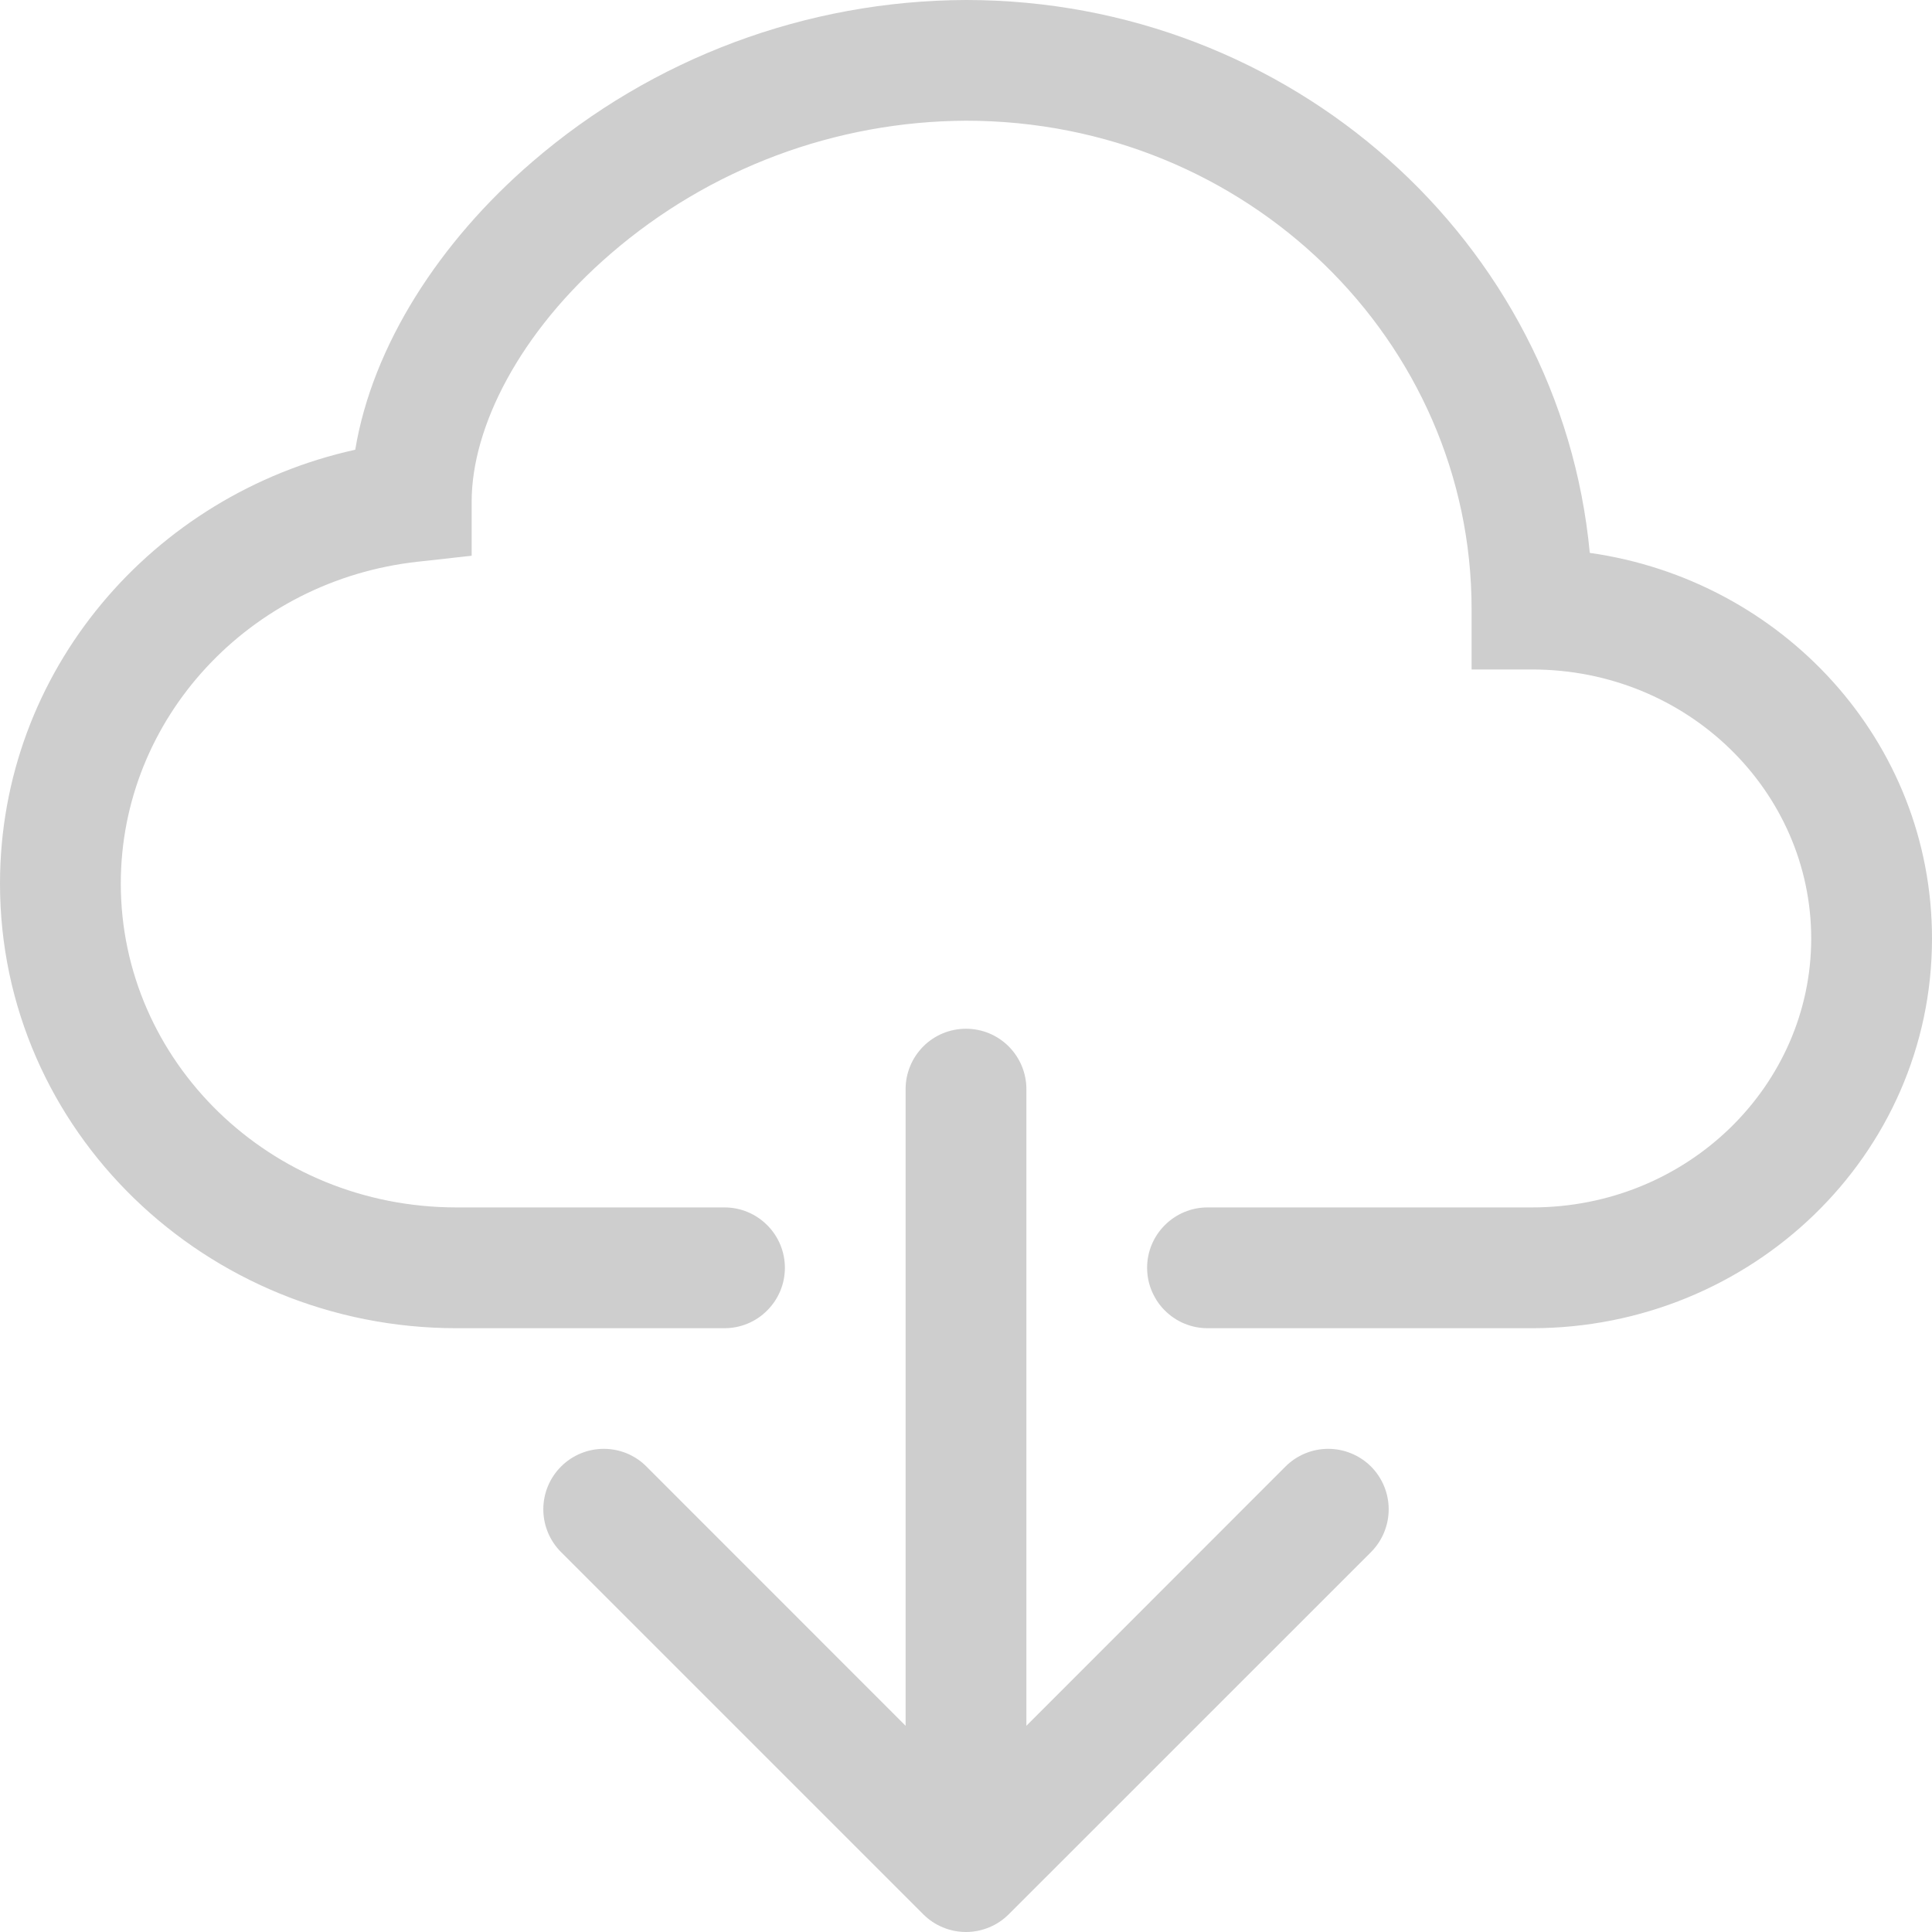 <svg width="23" height="23" viewBox="0 0 23 23" fill="none" xmlns="http://www.w3.org/2000/svg">
<path fill-rule="evenodd" clip-rule="evenodd" d="M11.5 0C9.603 0.006 7.77 0.69 6.334 1.929C5.232 2.878 4.435 4.114 4.229 5.354C1.82 5.886 0 7.985 0 10.519C0 13.463 2.455 15.812 5.435 15.812H8.625C8.816 15.812 8.999 15.736 9.133 15.601C9.268 15.466 9.344 15.284 9.344 15.093C9.344 14.902 9.268 14.719 9.133 14.585C8.999 14.45 8.816 14.374 8.625 14.374H5.435C3.206 14.374 1.438 12.628 1.438 10.519C1.438 8.555 2.967 6.907 4.975 6.687L5.615 6.616V5.972C5.615 5.086 6.184 3.956 7.272 3.019C8.448 2.004 9.947 1.444 11.5 1.437C14.847 1.437 17.52 4.061 17.519 7.252V7.97H18.238C20.096 7.97 21.562 9.425 21.562 11.173C21.562 12.919 20.095 14.374 18.239 14.374H14.375C14.184 14.374 14.002 14.45 13.867 14.585C13.732 14.719 13.656 14.902 13.656 15.093C13.656 15.215 13.687 15.334 13.745 15.438C13.777 15.498 13.818 15.553 13.867 15.601C14.002 15.736 14.184 15.812 14.375 15.812H18.238C20.847 15.812 23 13.755 23 11.173C23 8.821 21.215 6.905 18.926 6.582C18.577 2.875 15.367 0 11.5 0ZM11.225 22.945C11.137 22.909 11.058 22.856 10.991 22.789L6.679 18.477C6.544 18.342 6.468 18.159 6.468 17.968C6.468 17.777 6.544 17.594 6.679 17.459C6.814 17.324 6.997 17.248 7.188 17.248C7.293 17.248 7.396 17.271 7.49 17.314C7.566 17.35 7.636 17.398 7.696 17.459L10.781 20.545V12.966C10.781 12.775 10.857 12.592 10.992 12.457C11.127 12.322 11.309 12.247 11.5 12.247C11.691 12.247 11.873 12.322 12.008 12.457C12.143 12.592 12.219 12.775 12.219 12.966V20.545L15.303 17.459C15.438 17.324 15.622 17.248 15.812 17.248C16.003 17.248 16.186 17.324 16.322 17.459C16.456 17.594 16.532 17.777 16.532 17.968C16.532 18.159 16.456 18.342 16.322 18.477L12.009 22.789C11.942 22.856 11.863 22.909 11.775 22.945C11.688 22.981 11.595 23 11.5 23C11.433 23 11.366 22.991 11.302 22.972C11.276 22.965 11.25 22.956 11.225 22.945Z" fill="#CECECE"/>
</svg>
